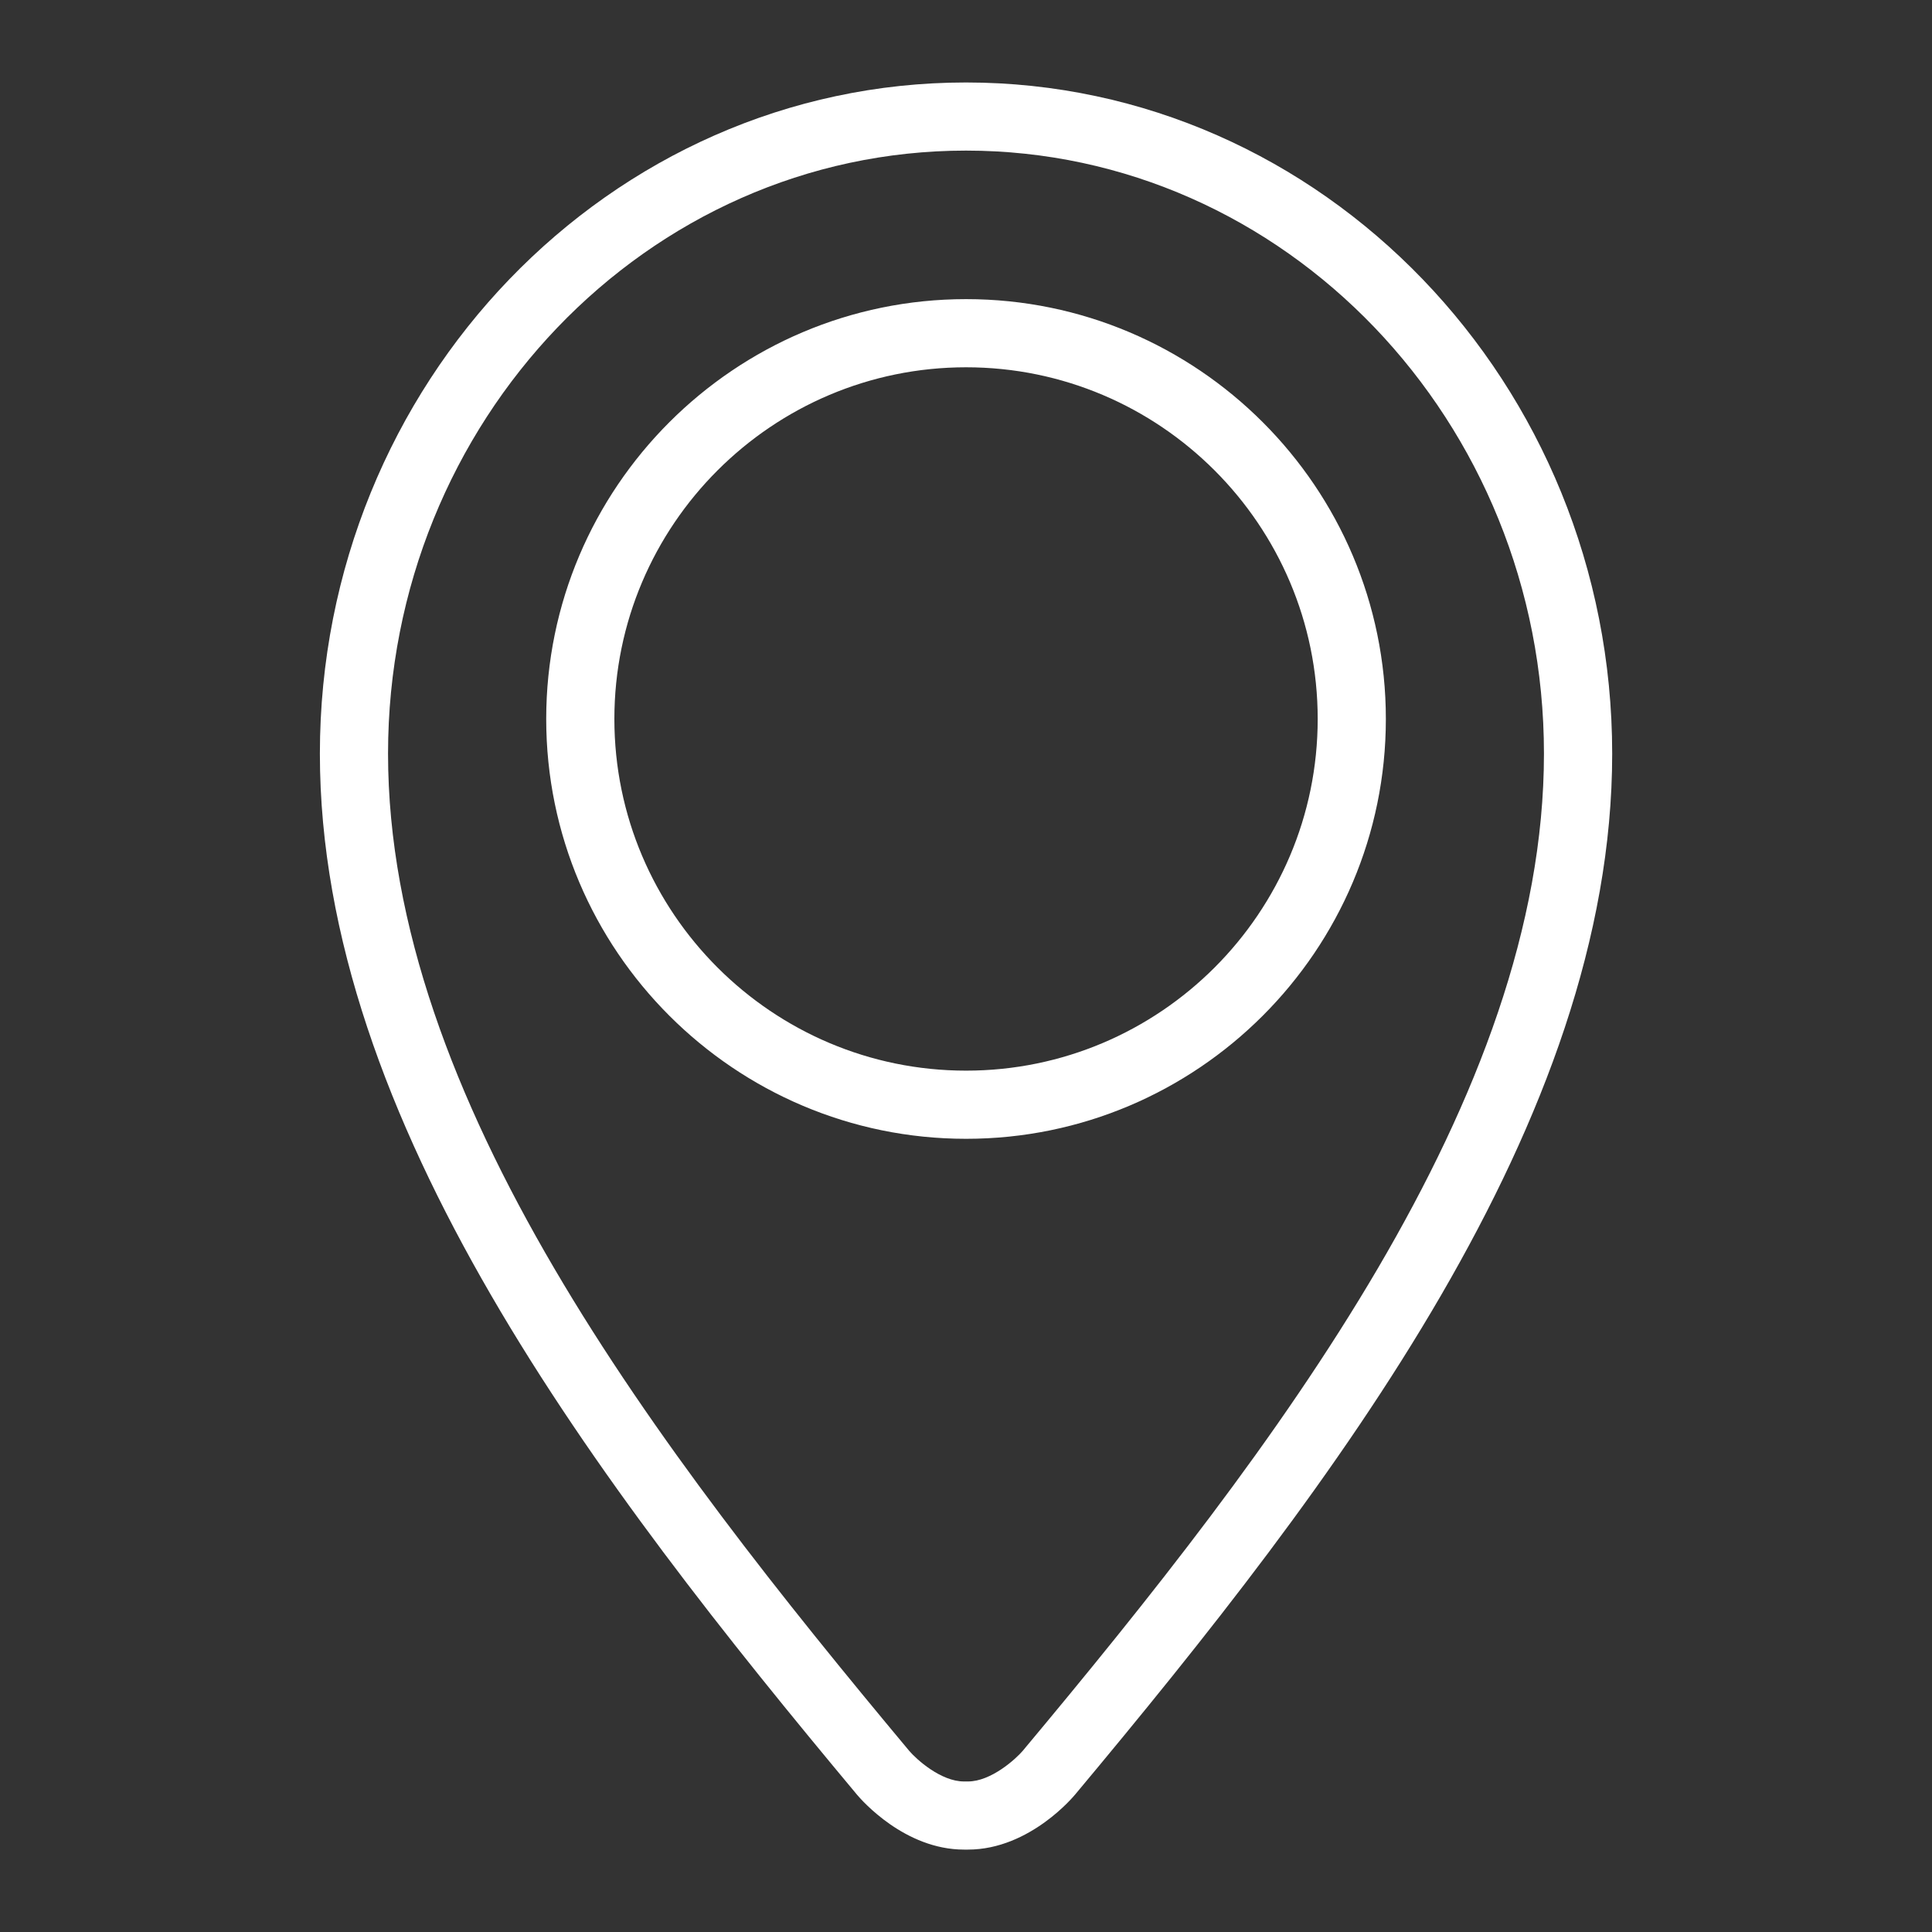 <?xml version="1.0" encoding="utf-8"?>
<!-- Generator: Adobe Illustrator 16.0.0, SVG Export Plug-In . SVG Version: 6.00 Build 0)  -->
<!DOCTYPE svg PUBLIC "-//W3C//DTD SVG 1.1//EN" "http://www.w3.org/Graphics/SVG/1.1/DTD/svg11.dtd">
<svg version="1.1" id="Layer_1" xmlns="http://www.w3.org/2000/svg" xmlns:xlink="http://www.w3.org/1999/xlink" x="0px" y="0px"
	 width="56.689px" height="56.689px" viewBox="0 0 56.689 56.689" enable-background="new 0 0 56.689 56.689" xml:space="preserve">
<rect x="0" y="0" width="56.689" height="56.689" fill="#333333" stroke="none"/>
<path fill="#FFFFFF" d="M28.402,54.271h-0.114c-1.739,0-3.002-1.445-3.141-1.61C17.521,43.526,9.386,32.882,9.386,22.115
	c0-10.859,8.504-19.695,18.958-19.695c10.455,0,18.961,8.835,18.961,19.695c0,10.776-8.136,21.417-15.762,30.545
	c0-0.001,0-0.001,0-0.001S30.236,54.271,28.402,54.271z M28.344,4.419c-9.351,0-16.958,7.938-16.958,17.695
	c0,10.099,7.895,20.399,15.295,29.263c0.21,0.244,0.921,0.895,1.606,0.895h0.114c0.683,0,1.406-0.663,1.606-0.896
	c7.4-8.857,15.296-19.155,15.296-29.262C45.305,12.357,37.696,4.419,28.344,4.419z M28.347,33.415
	c-6.793,0-12.32-5.526-12.32-12.319s5.527-12.319,12.32-12.319c6.792,0,12.317,5.526,12.317,12.319S35.139,33.415,28.347,33.415z
	 M28.347,10.777c-5.689,0-10.32,4.629-10.32,10.319s4.631,10.319,10.32,10.319s10.317-4.629,10.317-10.319
	S34.036,10.777,28.347,10.777z"/>
</svg>
